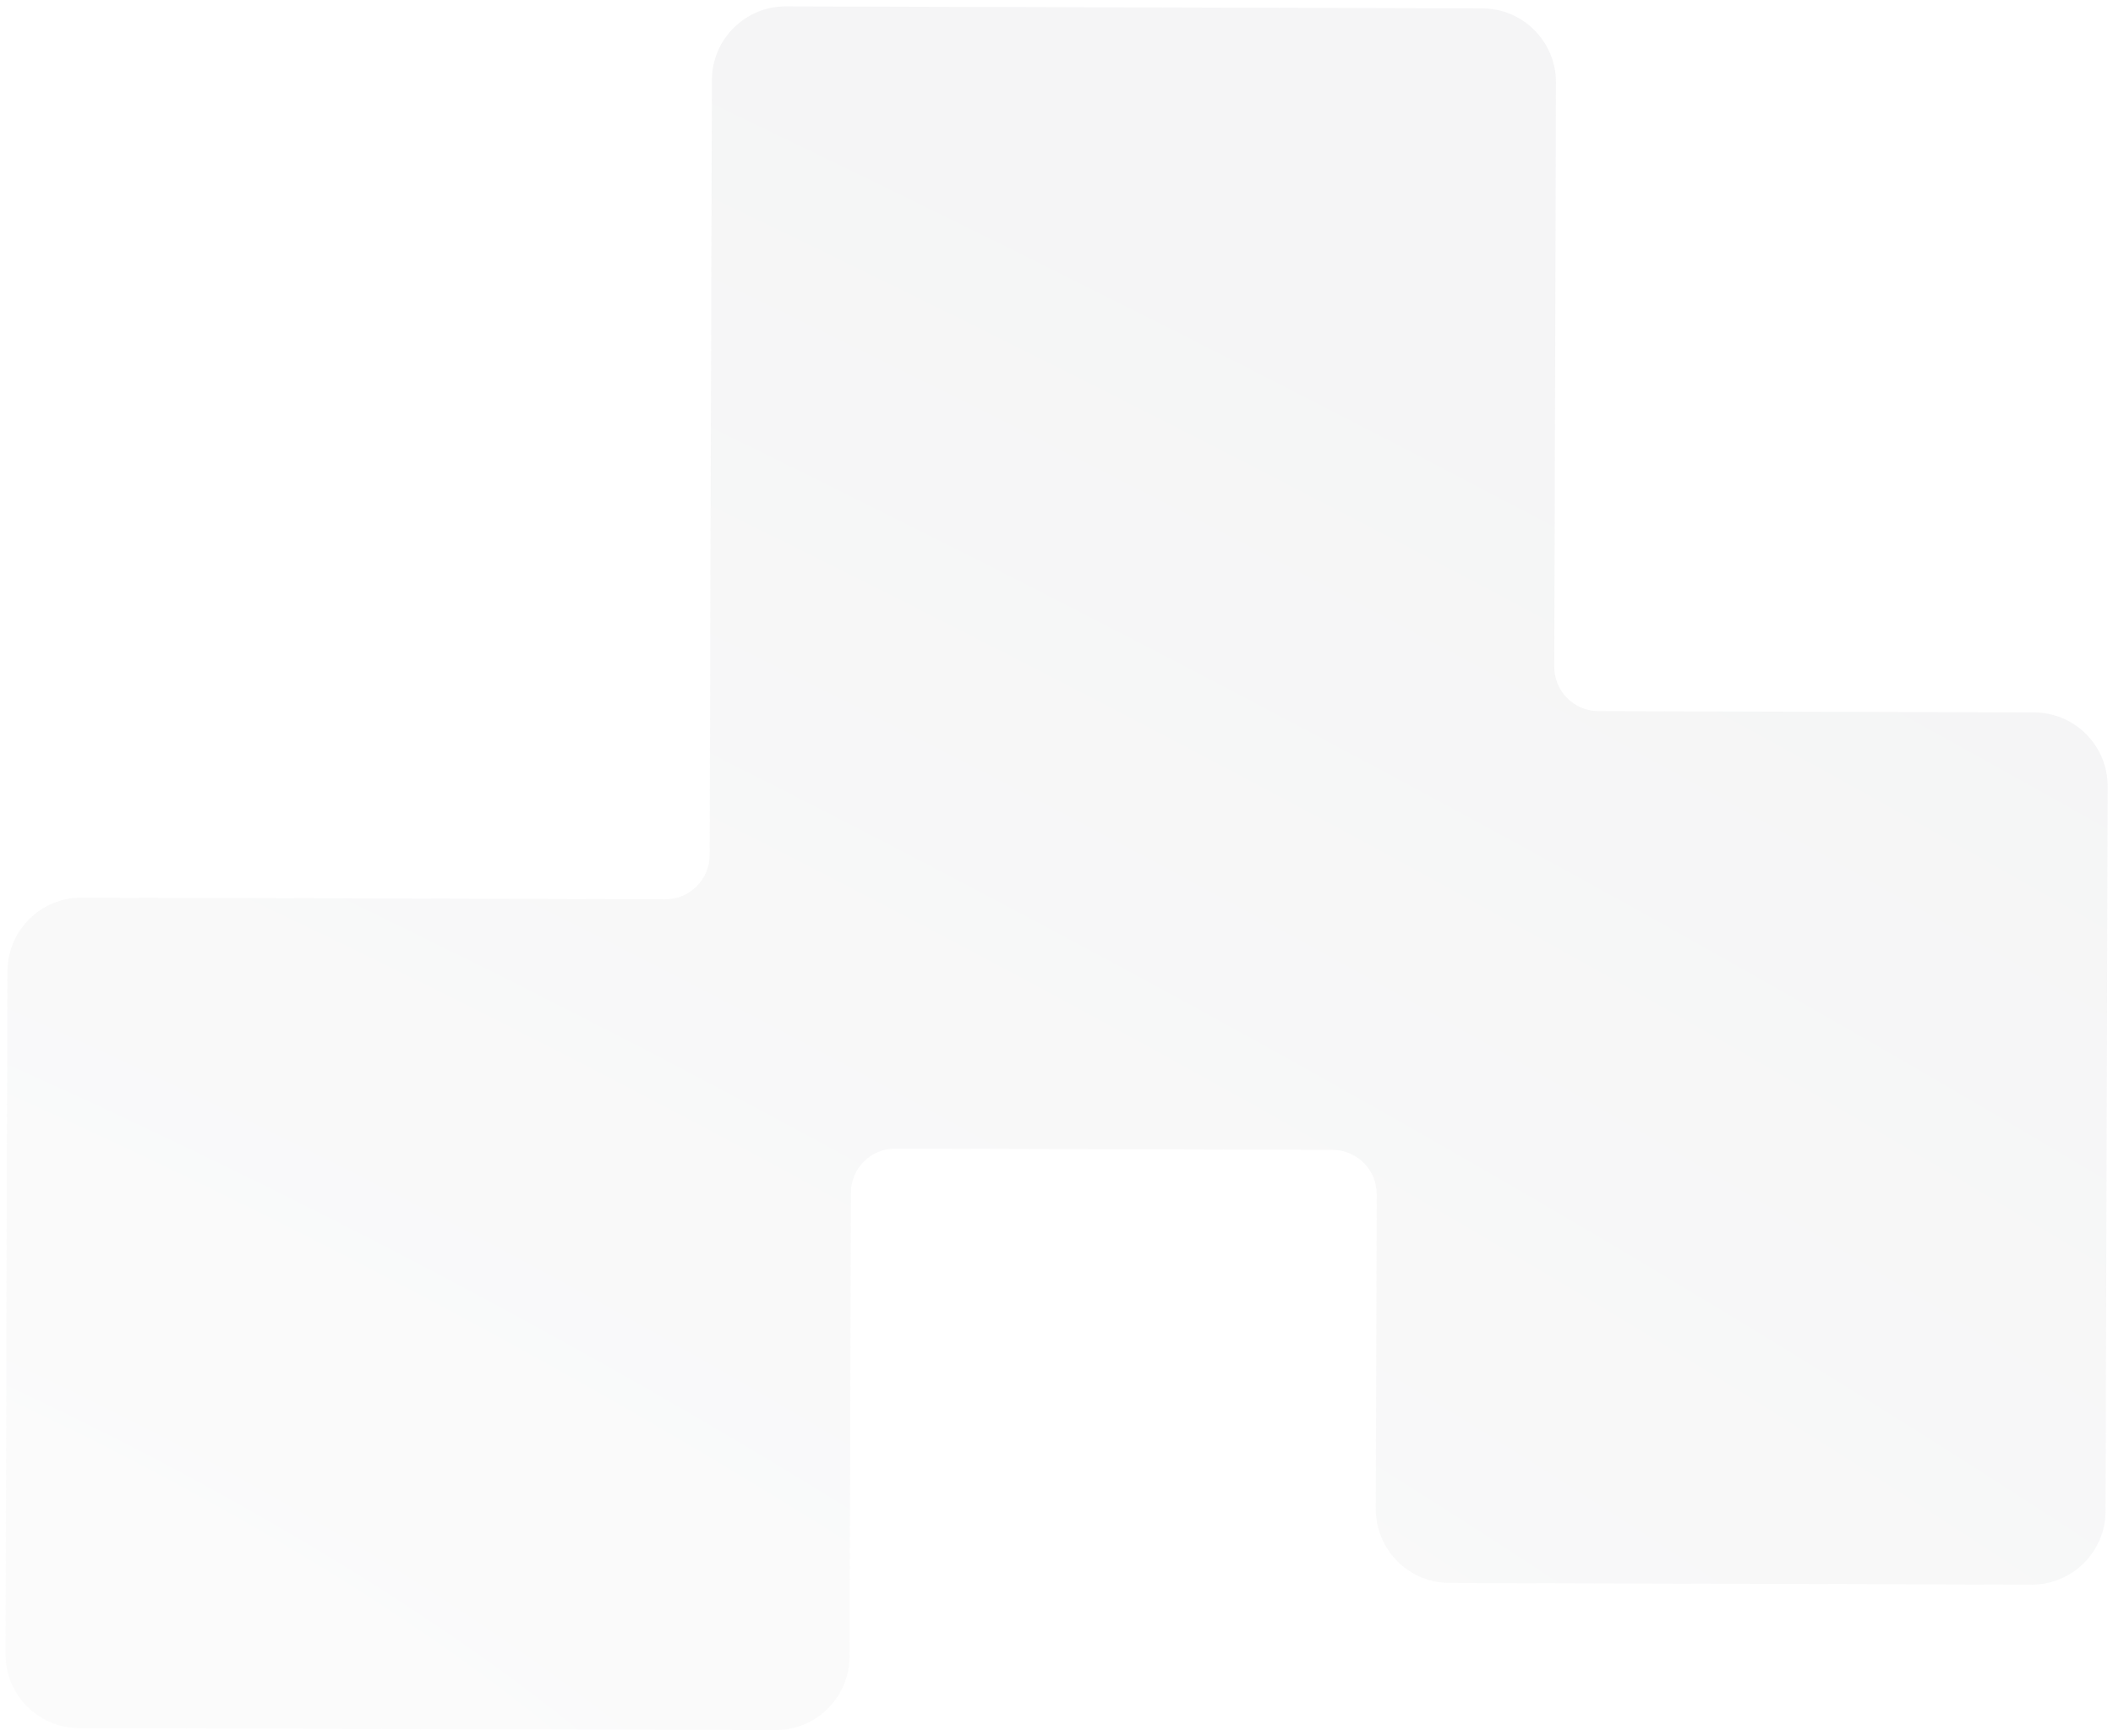 <?xml version="1.0" encoding="UTF-8"?> <svg xmlns="http://www.w3.org/2000/svg" width="286" height="235" viewBox="0 0 286 235" fill="none"><g filter="url(#filter0_b_87_133)"><path fill-rule="evenodd" clip-rule="evenodd" d="M275.307 96.427C280.83 96.443 285.294 100.933 285.278 106.456L284.995 204.521C284.979 210.044 280.489 214.508 274.966 214.492L196.186 214.264C190.663 214.248 186.199 209.758 186.214 204.235L186.337 161.655C186.347 158.341 183.669 155.647 180.355 155.638L121.188 155.467C117.874 155.457 115.18 158.136 115.17 161.45L114.989 224.211C114.973 229.734 110.483 234.198 104.96 234.182L10.714 233.91C5.191 233.894 0.727 229.404 0.743 223.881L1.01 131.468C1.026 125.946 5.516 121.481 11.039 121.497L90.035 121.726C93.349 121.735 96.043 119.057 96.052 115.743L96.355 10.834C96.371 5.312 100.861 0.847 106.384 0.863L200.63 1.136C206.153 1.152 210.617 5.642 210.601 11.165L210.373 90.24C210.363 93.553 213.041 96.248 216.355 96.257L275.307 96.427Z" fill="url(#paint0_radial_87_133)" fill-opacity="0.11"></path></g><defs><filter id="filter0_b_87_133" x="-12.257" y="-12.137" width="310.535" height="259.319" filterUnits="userSpaceOnUse" color-interpolation-filters="sRGB"><feFlood flood-opacity="0" result="BackgroundImageFix"></feFlood><feGaussianBlur in="BackgroundImageFix" stdDeviation="6.5"></feGaussianBlur><feComposite in2="SourceAlpha" operator="in" result="effect1_backgroundBlur_87_133"></feComposite><feBlend mode="normal" in="SourceGraphic" in2="effect1_backgroundBlur_87_133" result="shape"></feBlend></filter><radialGradient id="paint0_radial_87_133" cx="0" cy="0" r="1" gradientUnits="userSpaceOnUse" gradientTransform="translate(1.049 224.721) rotate(-63.744) scale(250.106 902.973)"><stop offset="0.009" stop-color="#DDDDDD"></stop><stop offset="1" stop-color="#A1A4A9"></stop></radialGradient></defs></svg> 